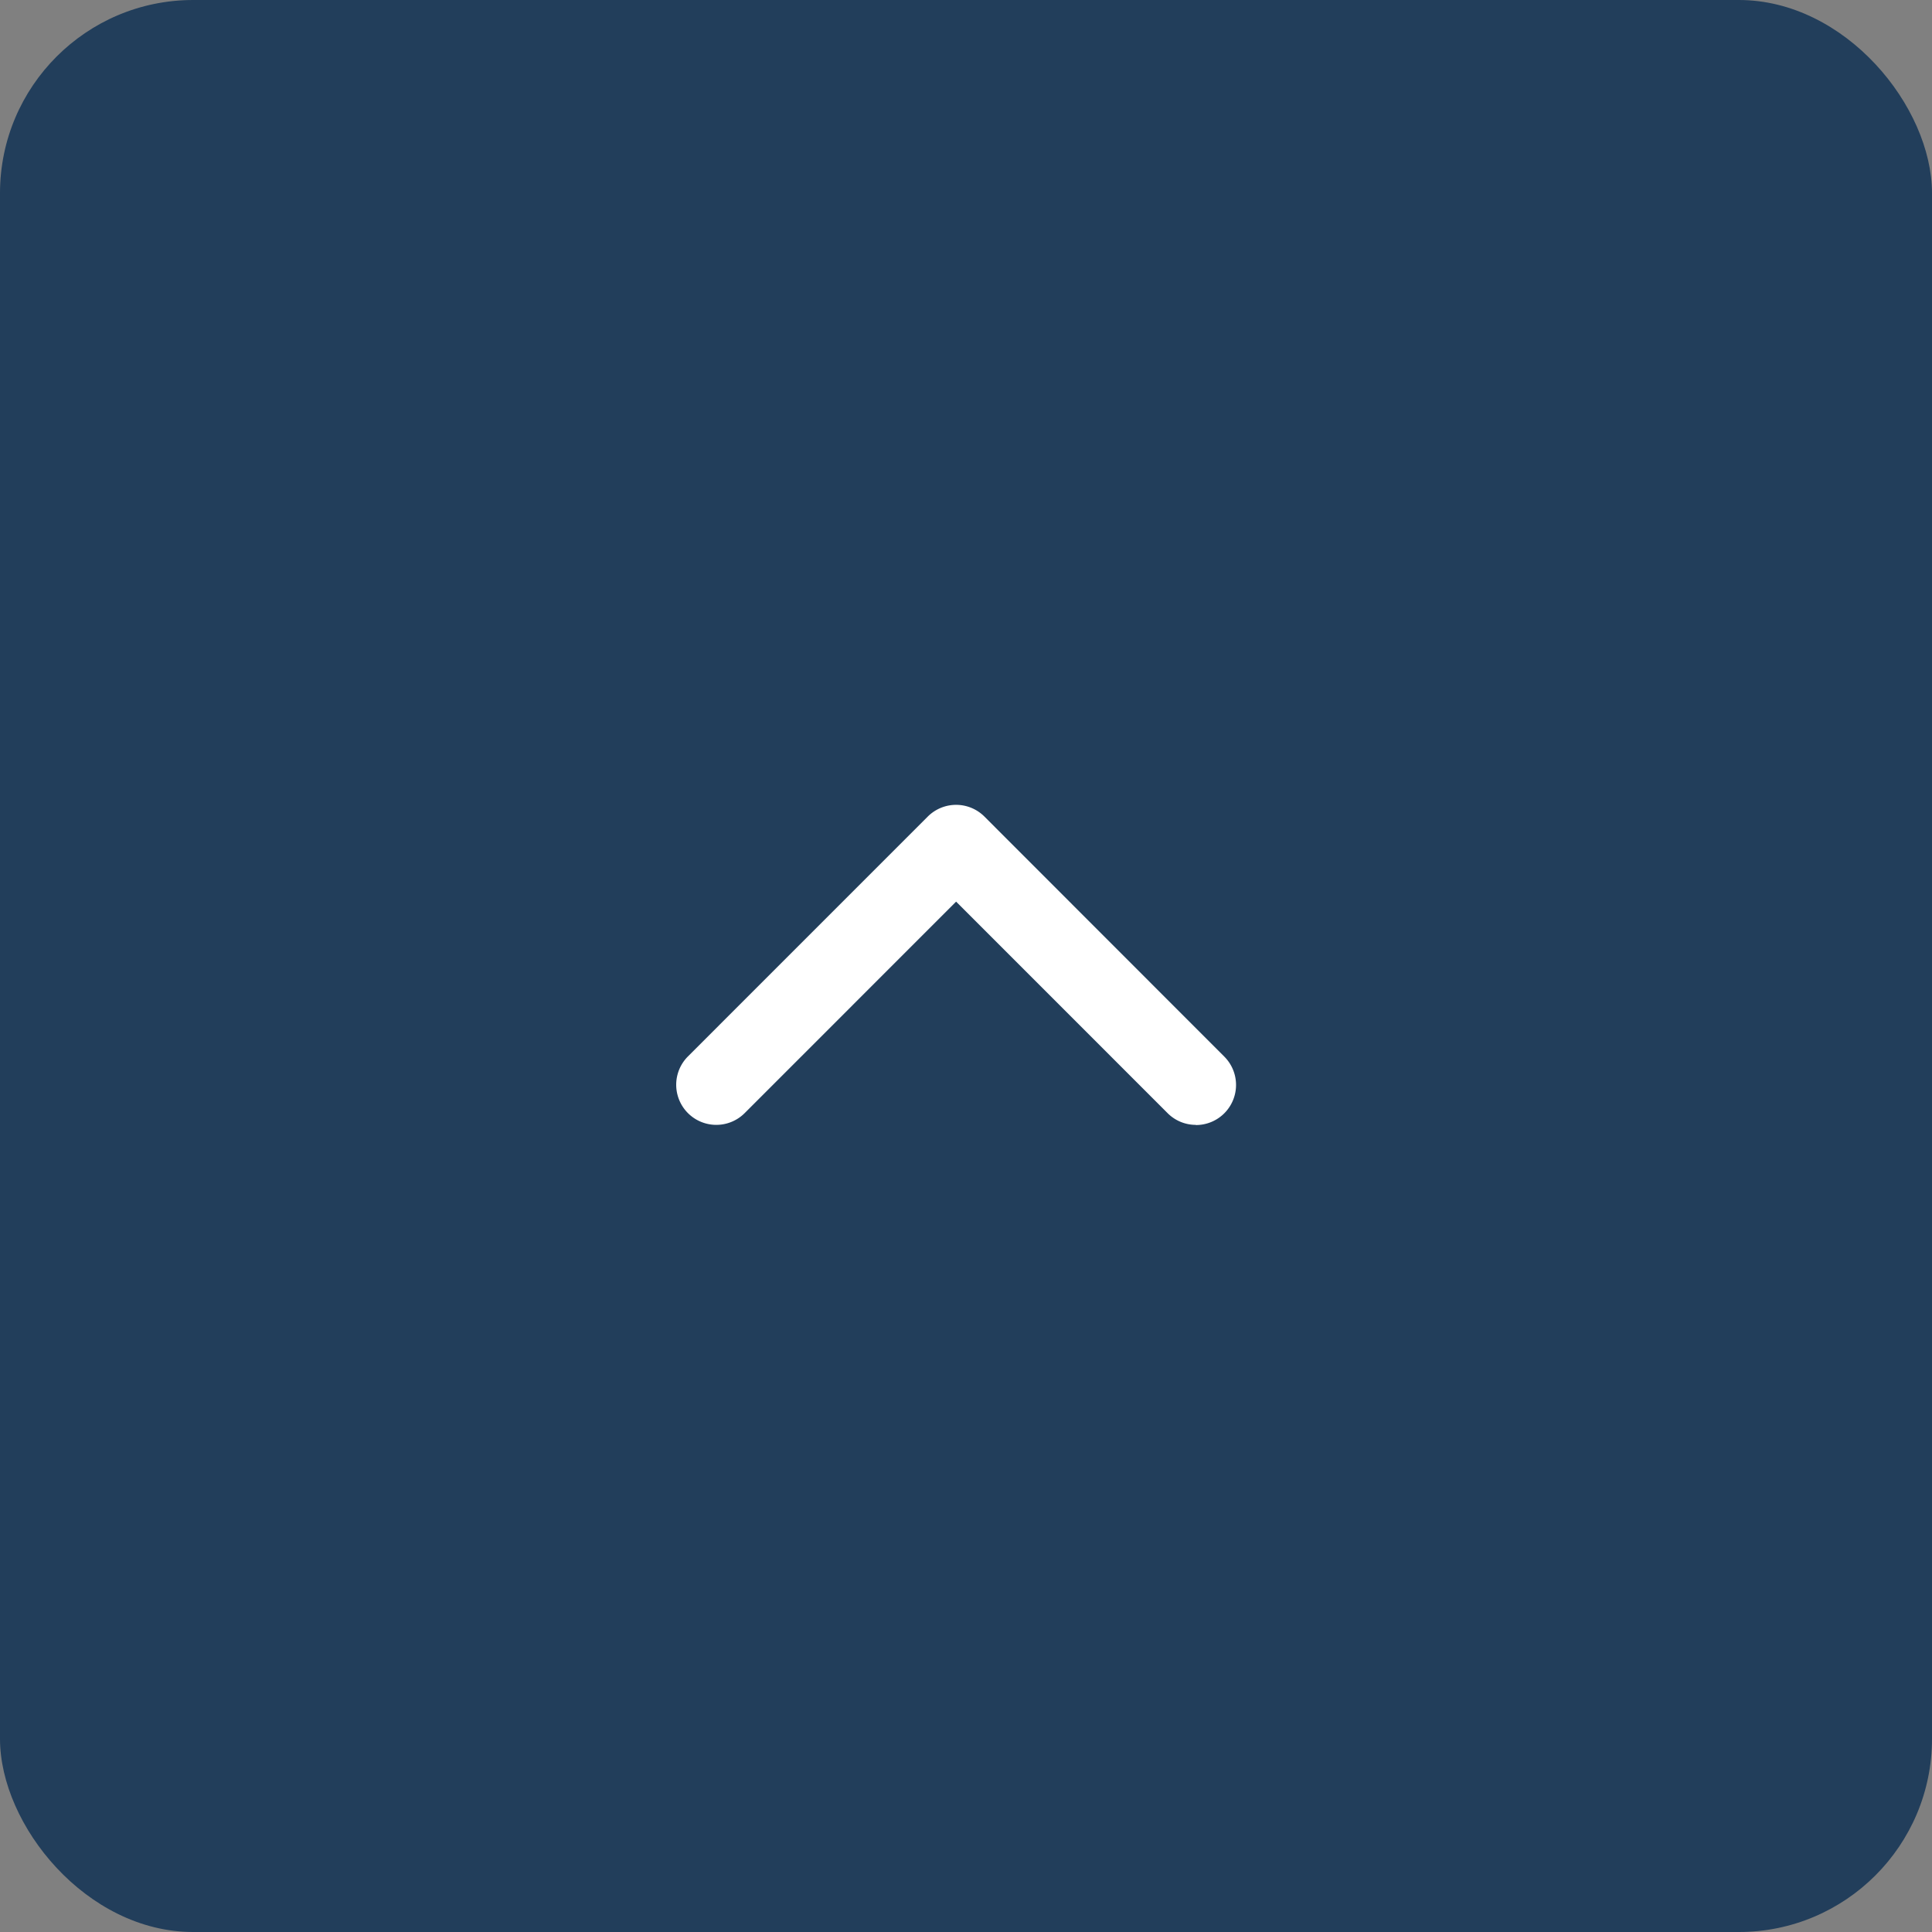 <svg xmlns="http://www.w3.org/2000/svg" width="60" height="60" viewBox="0 0 60 60"><rect x="0" y="0" width="60" height="60" fill="#808080" stroke="none"/><g transform="translate(-305 -516)"><rect width="60" height="60" rx="6" transform="translate(305 516)" fill="#0b2e52" opacity="0.8"/><path d="M56.163,89.268l-7.447,7.447a.745.745,0,0,1-1.054,0l-7.447-7.447a.745.745,0,0,1,1.054-1.054l6.921,6.922,6.921-6.922a.745.745,0,1,1,1.054,1.054Z" transform="translate(382.881 638.434) rotate(180)" fill="#fff"/><path d="M40.741,87.5a1.237,1.237,0,0,1,.88.365l6.567,6.568,6.567-6.568a1.245,1.245,0,1,1,1.761,1.761l-7.447,7.448a1.245,1.245,0,0,1-1.761,0L39.86,89.621a1.245,1.245,0,0,1,.88-2.126Zm7.447,8.347-7.274-7.275a.245.245,0,0,0-.347.347l7.447,7.448a.245.245,0,0,0,.347,0l7.448-7.448a.245.245,0,1,0-.347-.347Z" transform="translate(382.881 638.434) rotate(180)" fill="#fff"/></g></svg>